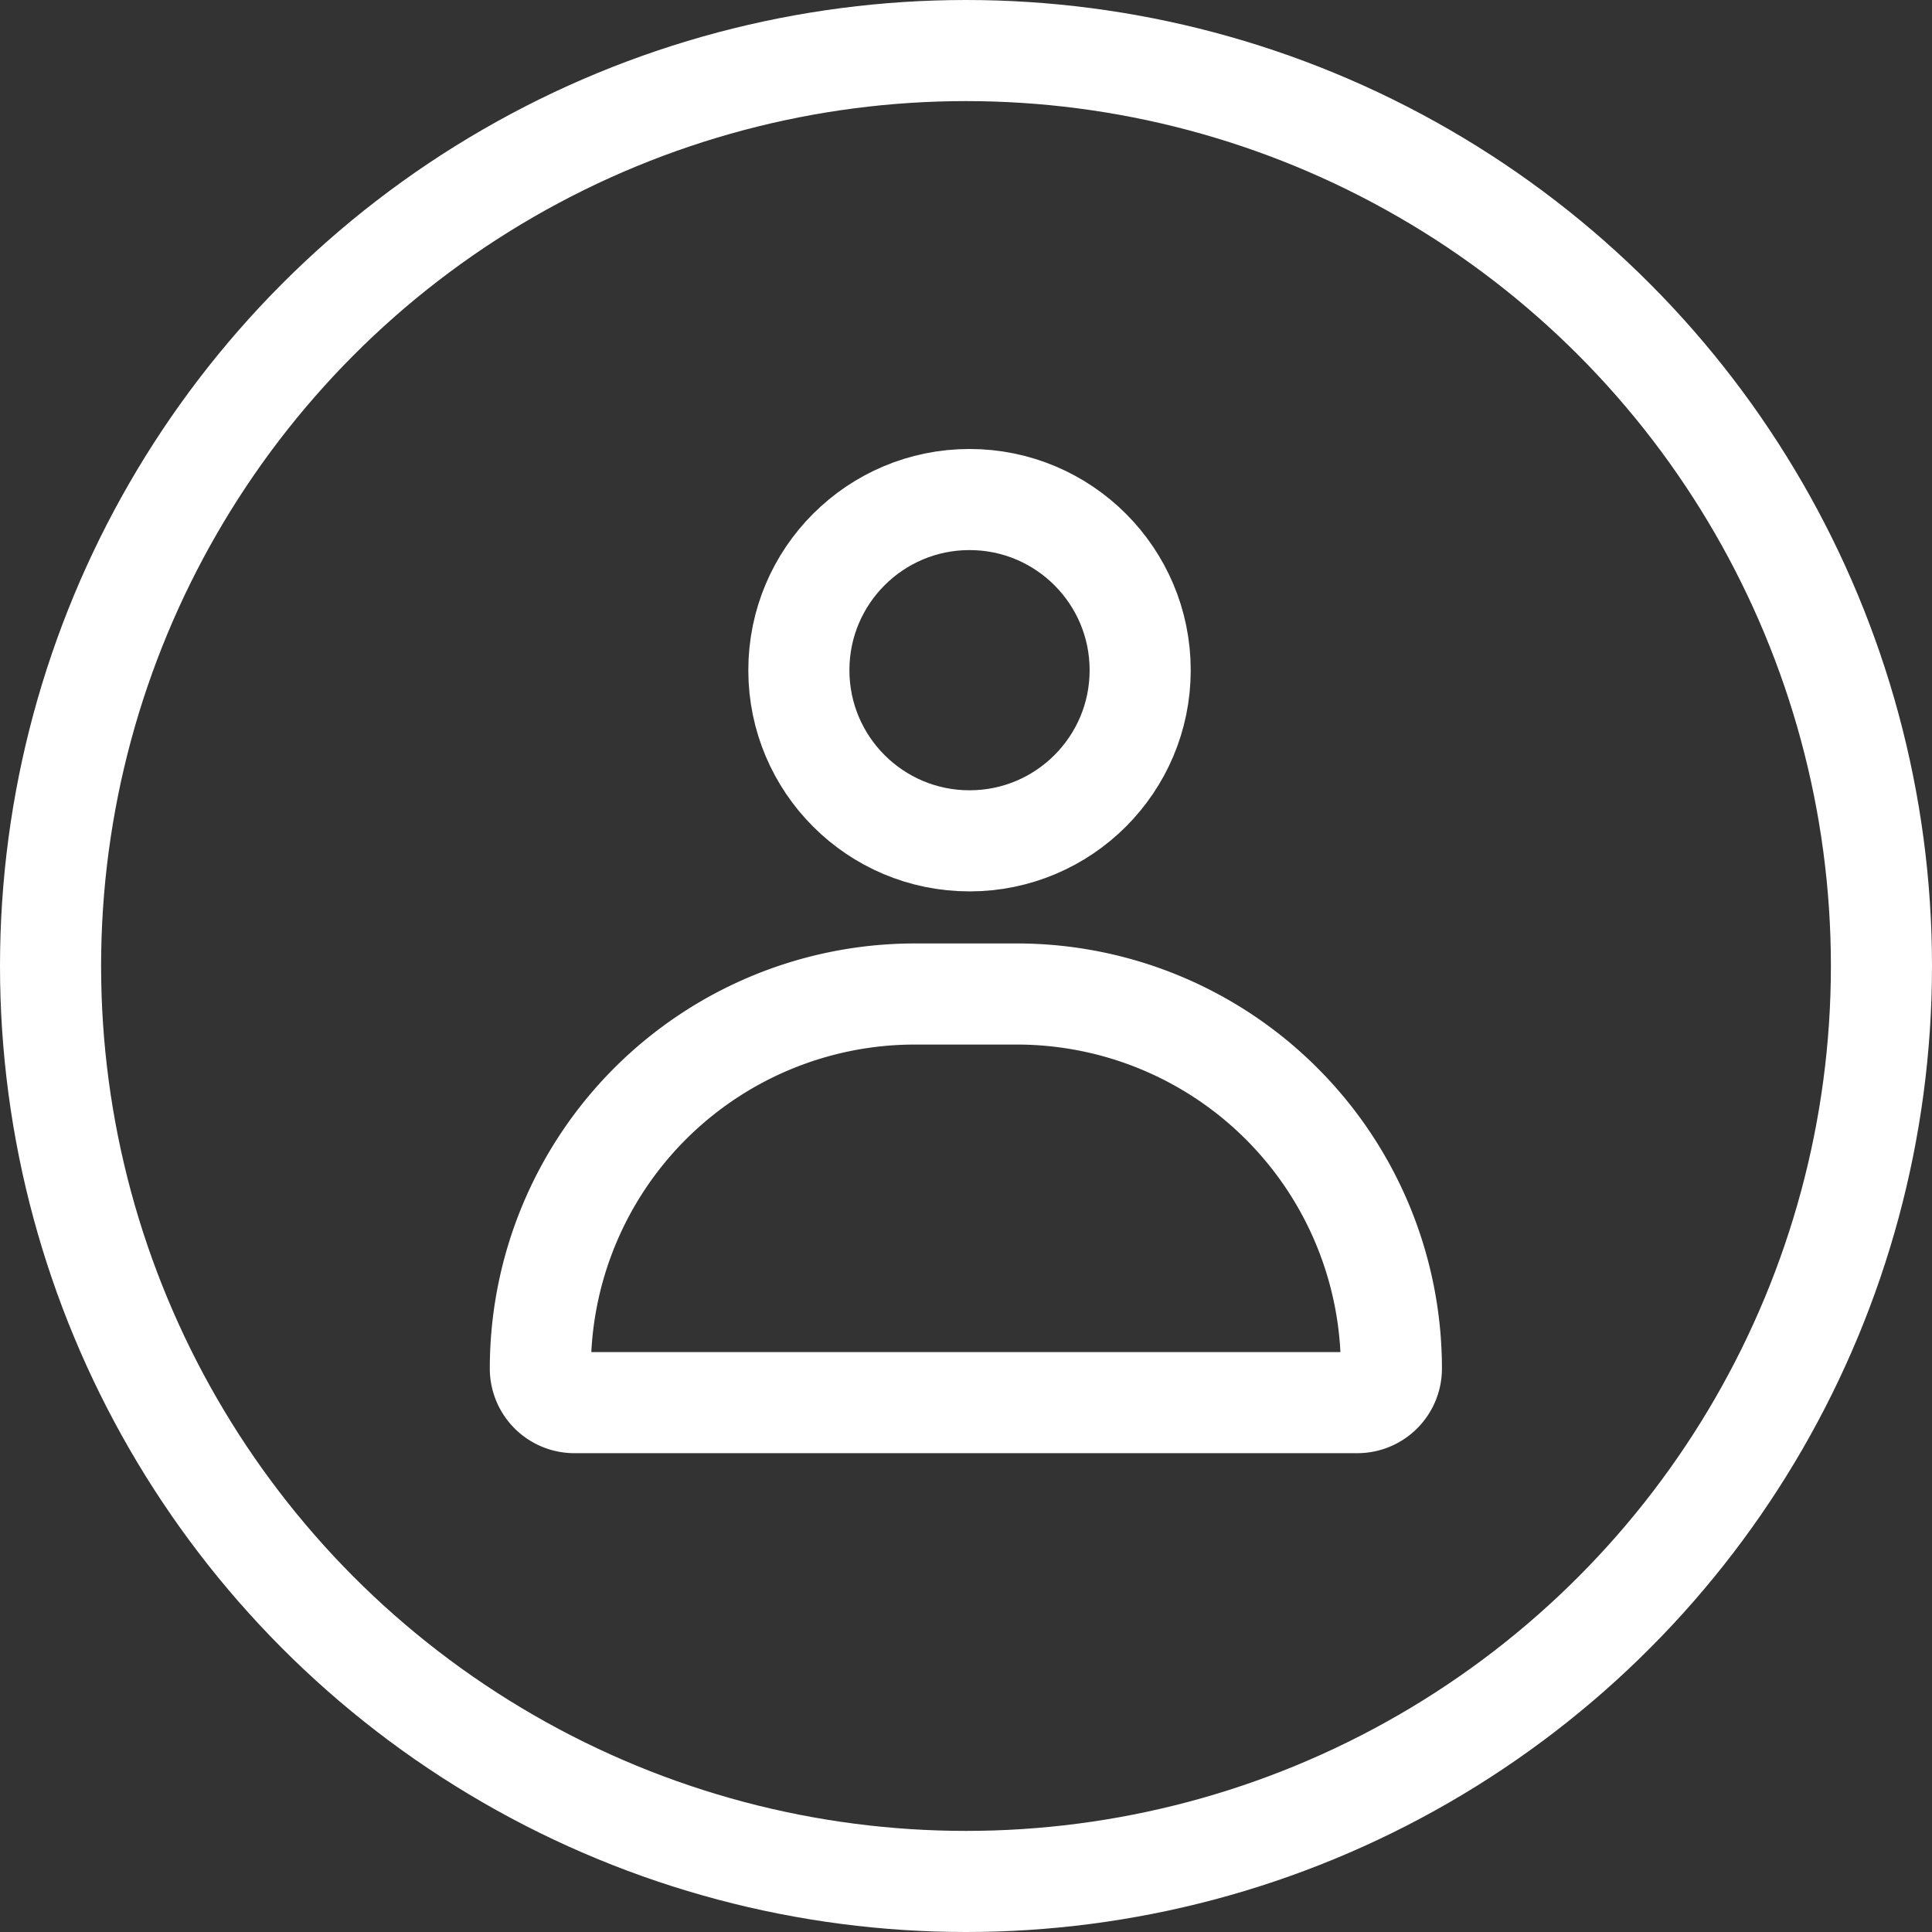 <svg xmlns="http://www.w3.org/2000/svg" xmlns:xlink="http://www.w3.org/1999/xlink" width="95.55" height="95.55" viewBox="0 0 95.55 95.55">
    <rect x="0" y="0" width="95.55" height="95.55" fill="#333333" stroke="none"/>
    <defs>
        <clipPath id="a">
            <rect width="95.55" height="95.55" fill="none"/>
        </clipPath>
    </defs>
    <g clip-path="url(#a)">
        <g fill="none" stroke="#fff" stroke-width="5">
            <circle cx="47.775" cy="47.775" r="47.775" stroke="none"/>
            <circle cx="47.775" cy="47.775" r="45.275" fill="none"/>
        </g>
        <g transform="translate(24.224 22.205)">
            <g fill="none" stroke="#fff" stroke-width="5" transform="translate(12.785)">
                <circle cx="10.94" cy="10.94" r="10.94" stroke="none"/>
                <circle cx="10.94" cy="10.94" r="8.44" fill="none"/>
            </g>
            <g fill="none" stroke="#fff" stroke-width="5" transform="translate(0 24.455)">
                <path stroke="none" d="M23.545,0h0A23.545,23.545,0,0,1,47.089,23.545v1.665a0,0,0,0,1,0,0H0a0,0,0,0,1,0,0V23.545A23.545,23.545,0,0,1,23.545,0Z"/>
                <path fill="none" d="M21.025,2.5h5.039A18.525,18.525,0,0,1,44.589,21.025v0a1.684,1.684,0,0,1-1.684,1.684H4.184A1.684,1.684,0,0,1,2.5,21.025v0A18.525,18.525,0,0,1,21.025,2.5Z"/>
            </g>
        </g>
    </g>
</svg>
